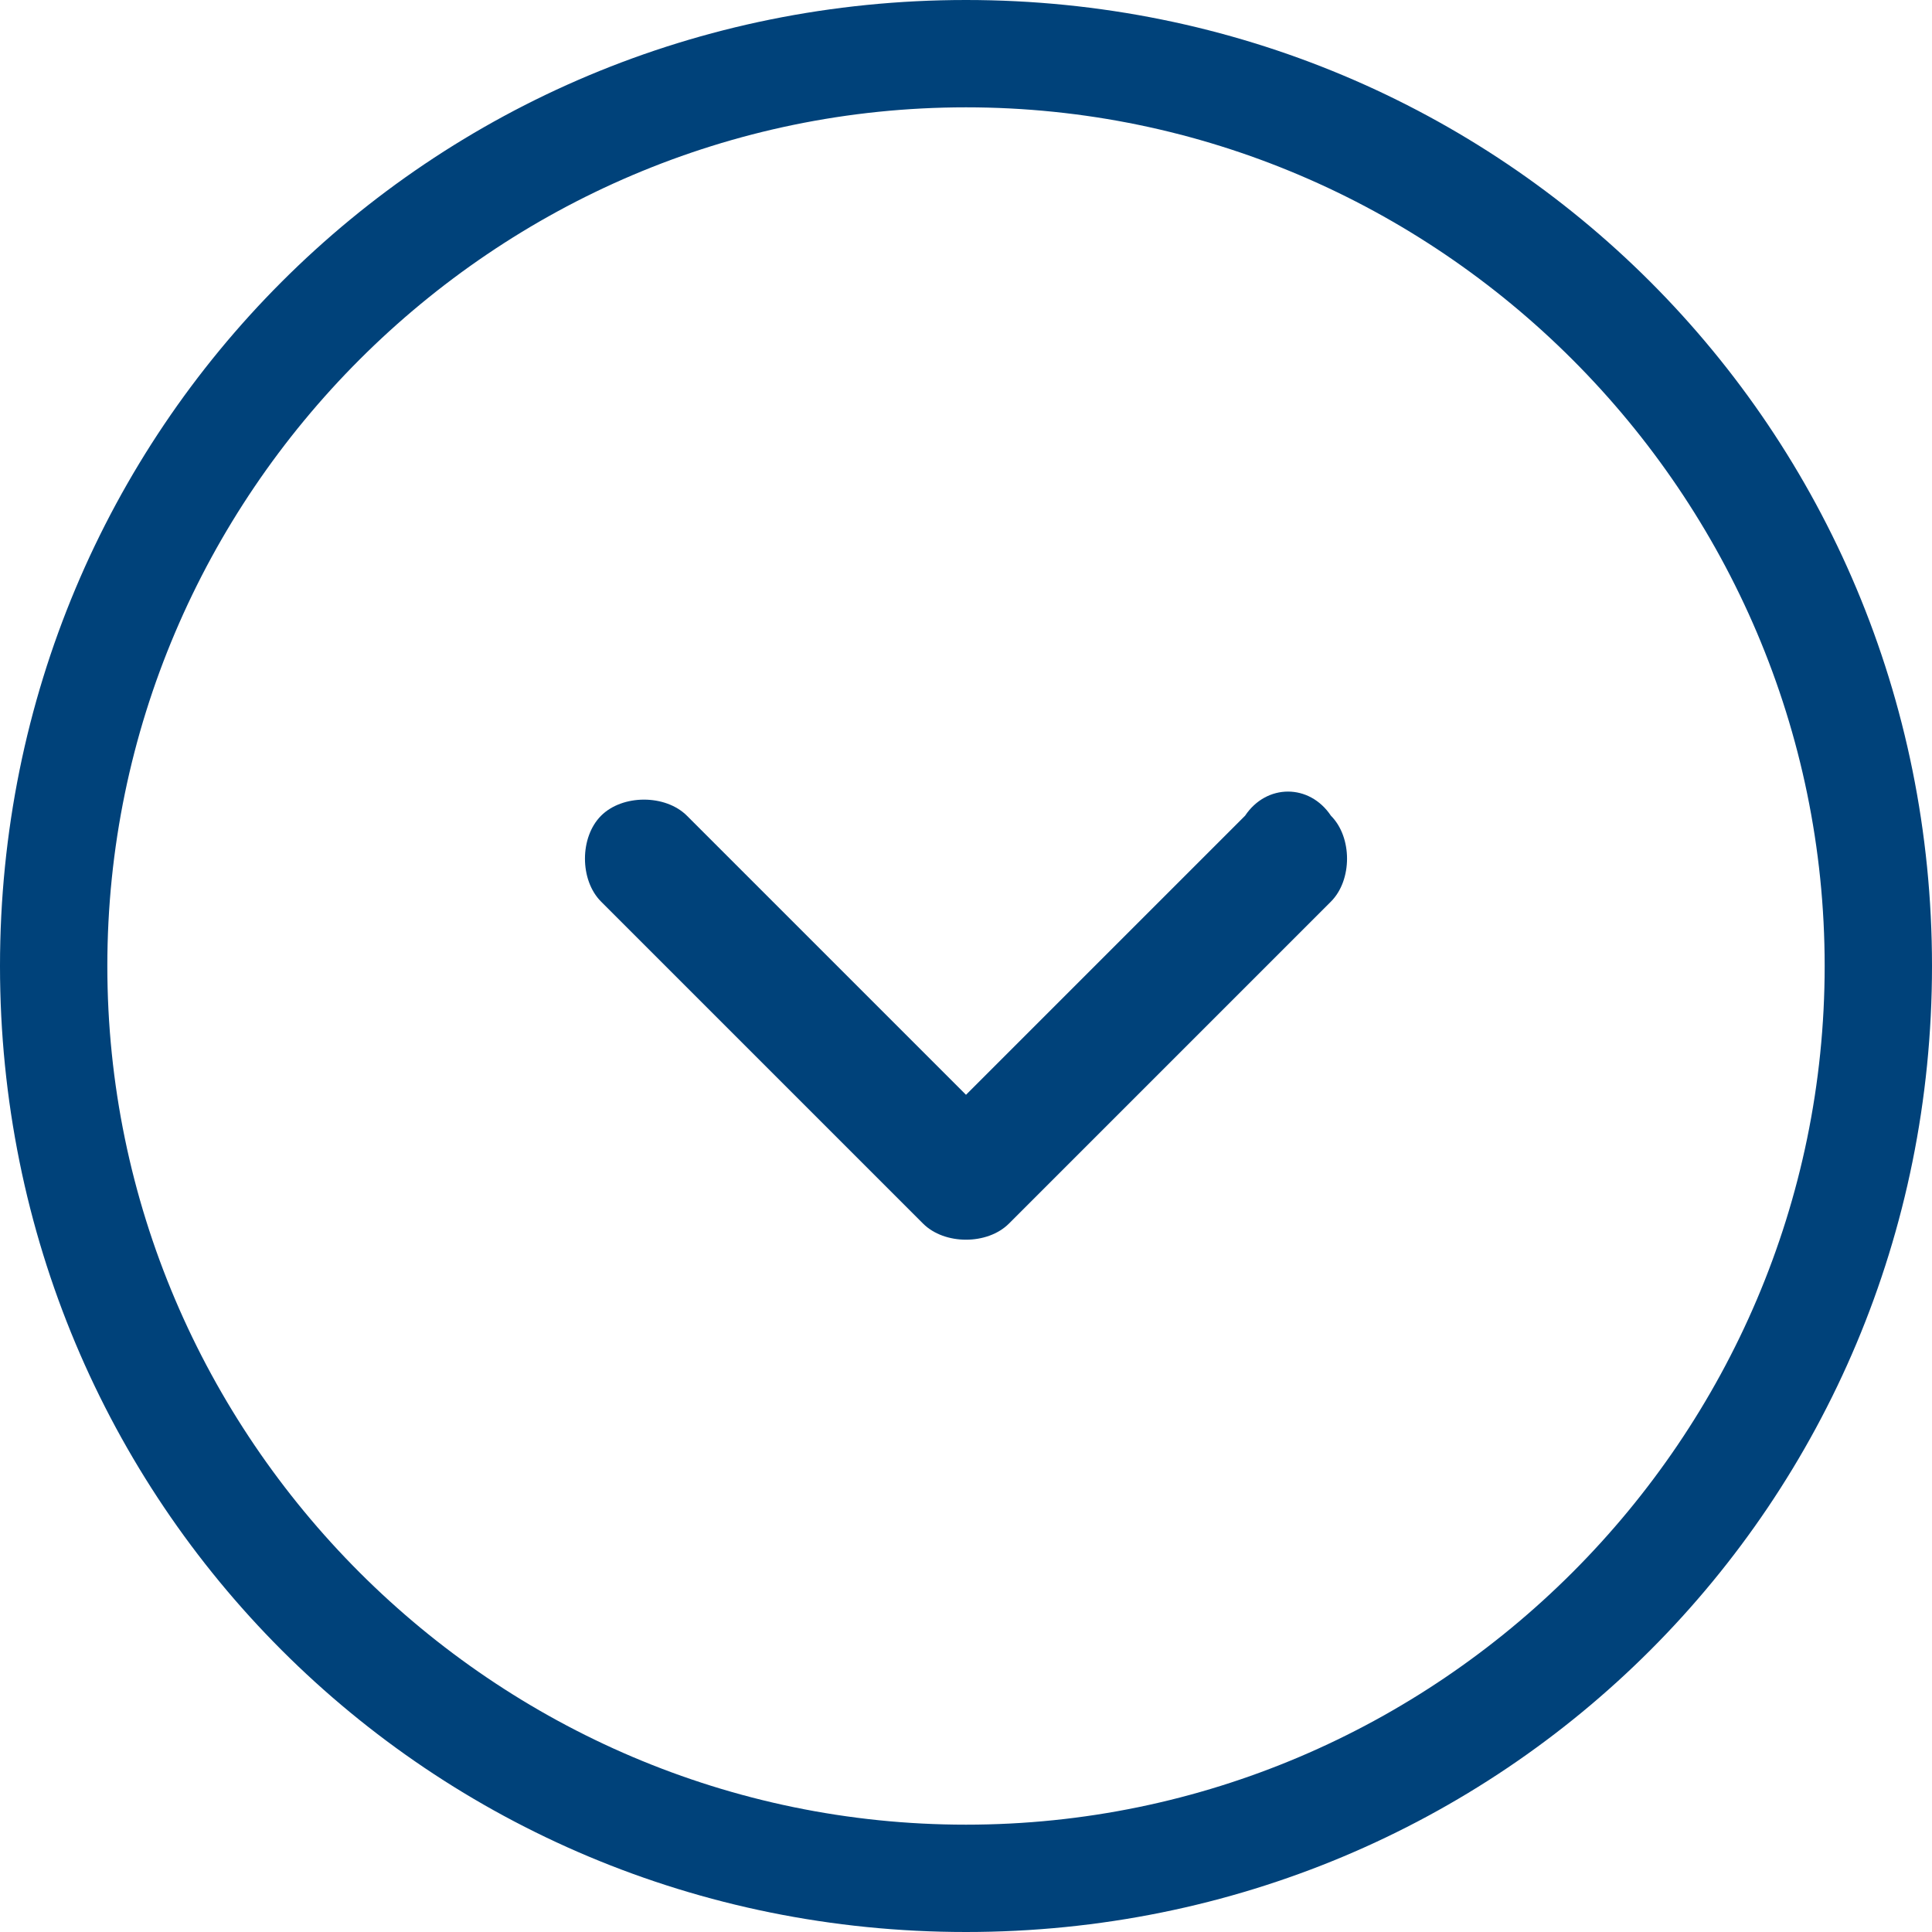 <?xml version="1.0" encoding="utf-8"?>
<!-- Generator: Adobe Illustrator 25.4.1, SVG Export Plug-In . SVG Version: 6.00 Build 0)  -->
<svg version="1.1" id="Lager_1" xmlns="http://www.w3.org/2000/svg" xmlns:xlink="http://www.w3.org/1999/xlink" x="0px" y="0px"
	 viewBox="0 0 18 18" style="enable-background:new 0 0 18 18;" xml:space="preserve">
<style type="text/css">
	.st0{clip-path:url(#SVGID_00000043454824667302087410000014807227476551487405_);}
	.st1{fill-rule:evenodd;clip-rule:evenodd;fill:#00427A;}
</style>
<g>
	<g>
		<defs>
			<rect id="SVGID_1_" y="0" width="18" height="18"/>
		</defs>
		<clipPath id="SVGID_00000045608173221651250970000008128418781016525482_">
			<use xlink:href="#SVGID_1_"  style="overflow:visible;"/>
		</clipPath>
		<g style="clip-path:url(#SVGID_00000045608173221651250970000008128418781016525482_);">
			<path class="st1" d="M12.4,7.6c0.2,0.2,0.2,0.6,0,0.8l-3,3c-0.2,0.2-0.6,0.2-0.8,0l-3-3c-0.2-0.2-0.2-0.6,0-0.8
				c0.2-0.2,0.6-0.2,0.8,0L9,10.2l2.6-2.6C11.8,7.3,12.2,7.3,12.4,7.6z"/>
			<path class="st1" d="M1,9c0,4.4,3.6,8,8,8s8-3.6,8-8s-3.6-8-8-8S1,4.6,1,9z M0,9c0,5,4,9,9,9s9-4,9-9s-4-9-9-9S0,4,0,9z"/>
		</g>
	</g>
</g>
</svg>
